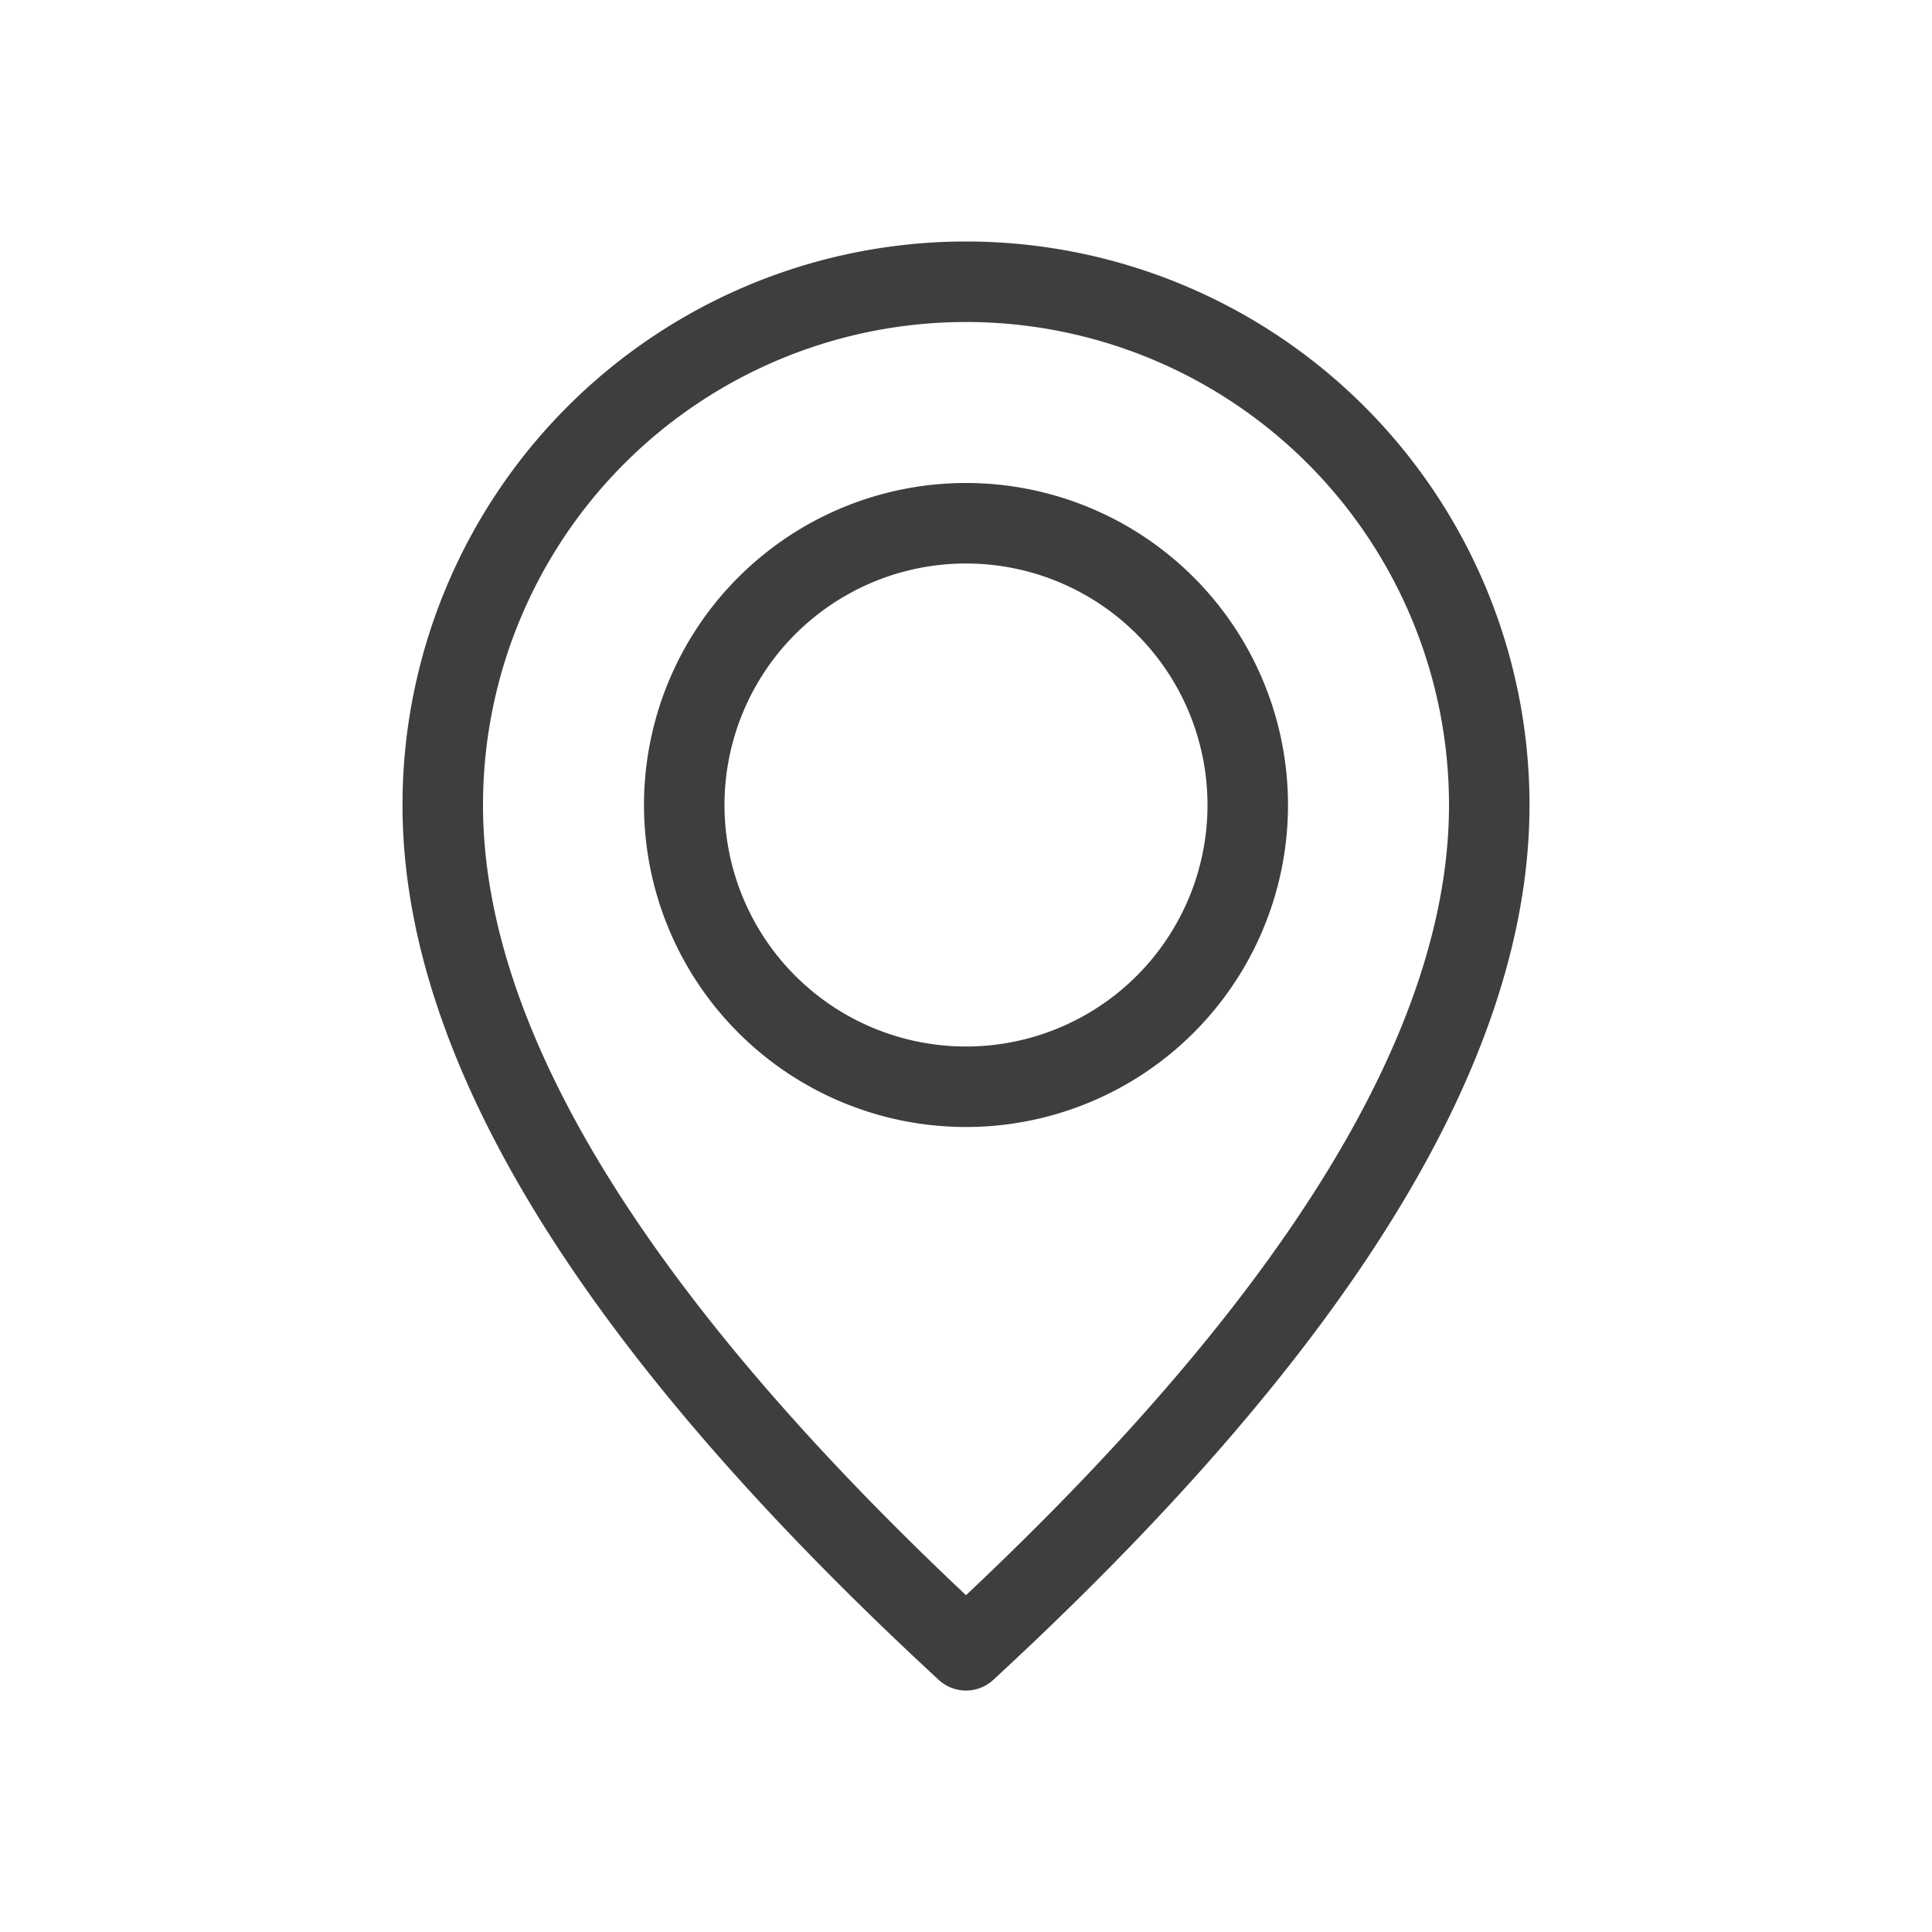 <svg xmlns="http://www.w3.org/2000/svg" width="800" height="800" fill="#3E3E3E" viewBox="0 0 24 24"><path d="M12 14a4 4 0 1 1 0-8 4 4 0 0 1 0 8Zm0-1a3 3 0 1 0 0-6 3 3 0 0 0 0 6Zm.34 7.867a.5.5 0 0 1-.68 0C7.236 16.782 5 13.172 5 10a7 7 0 1 1 14 0c0 3.172-2.235 6.782-6.66 10.867ZM18 10a6 6 0 1 0-12 0c0 2.752 1.987 6.035 6 9.816 4.013-3.78 6-7.064 6-9.816Z"/></svg>
